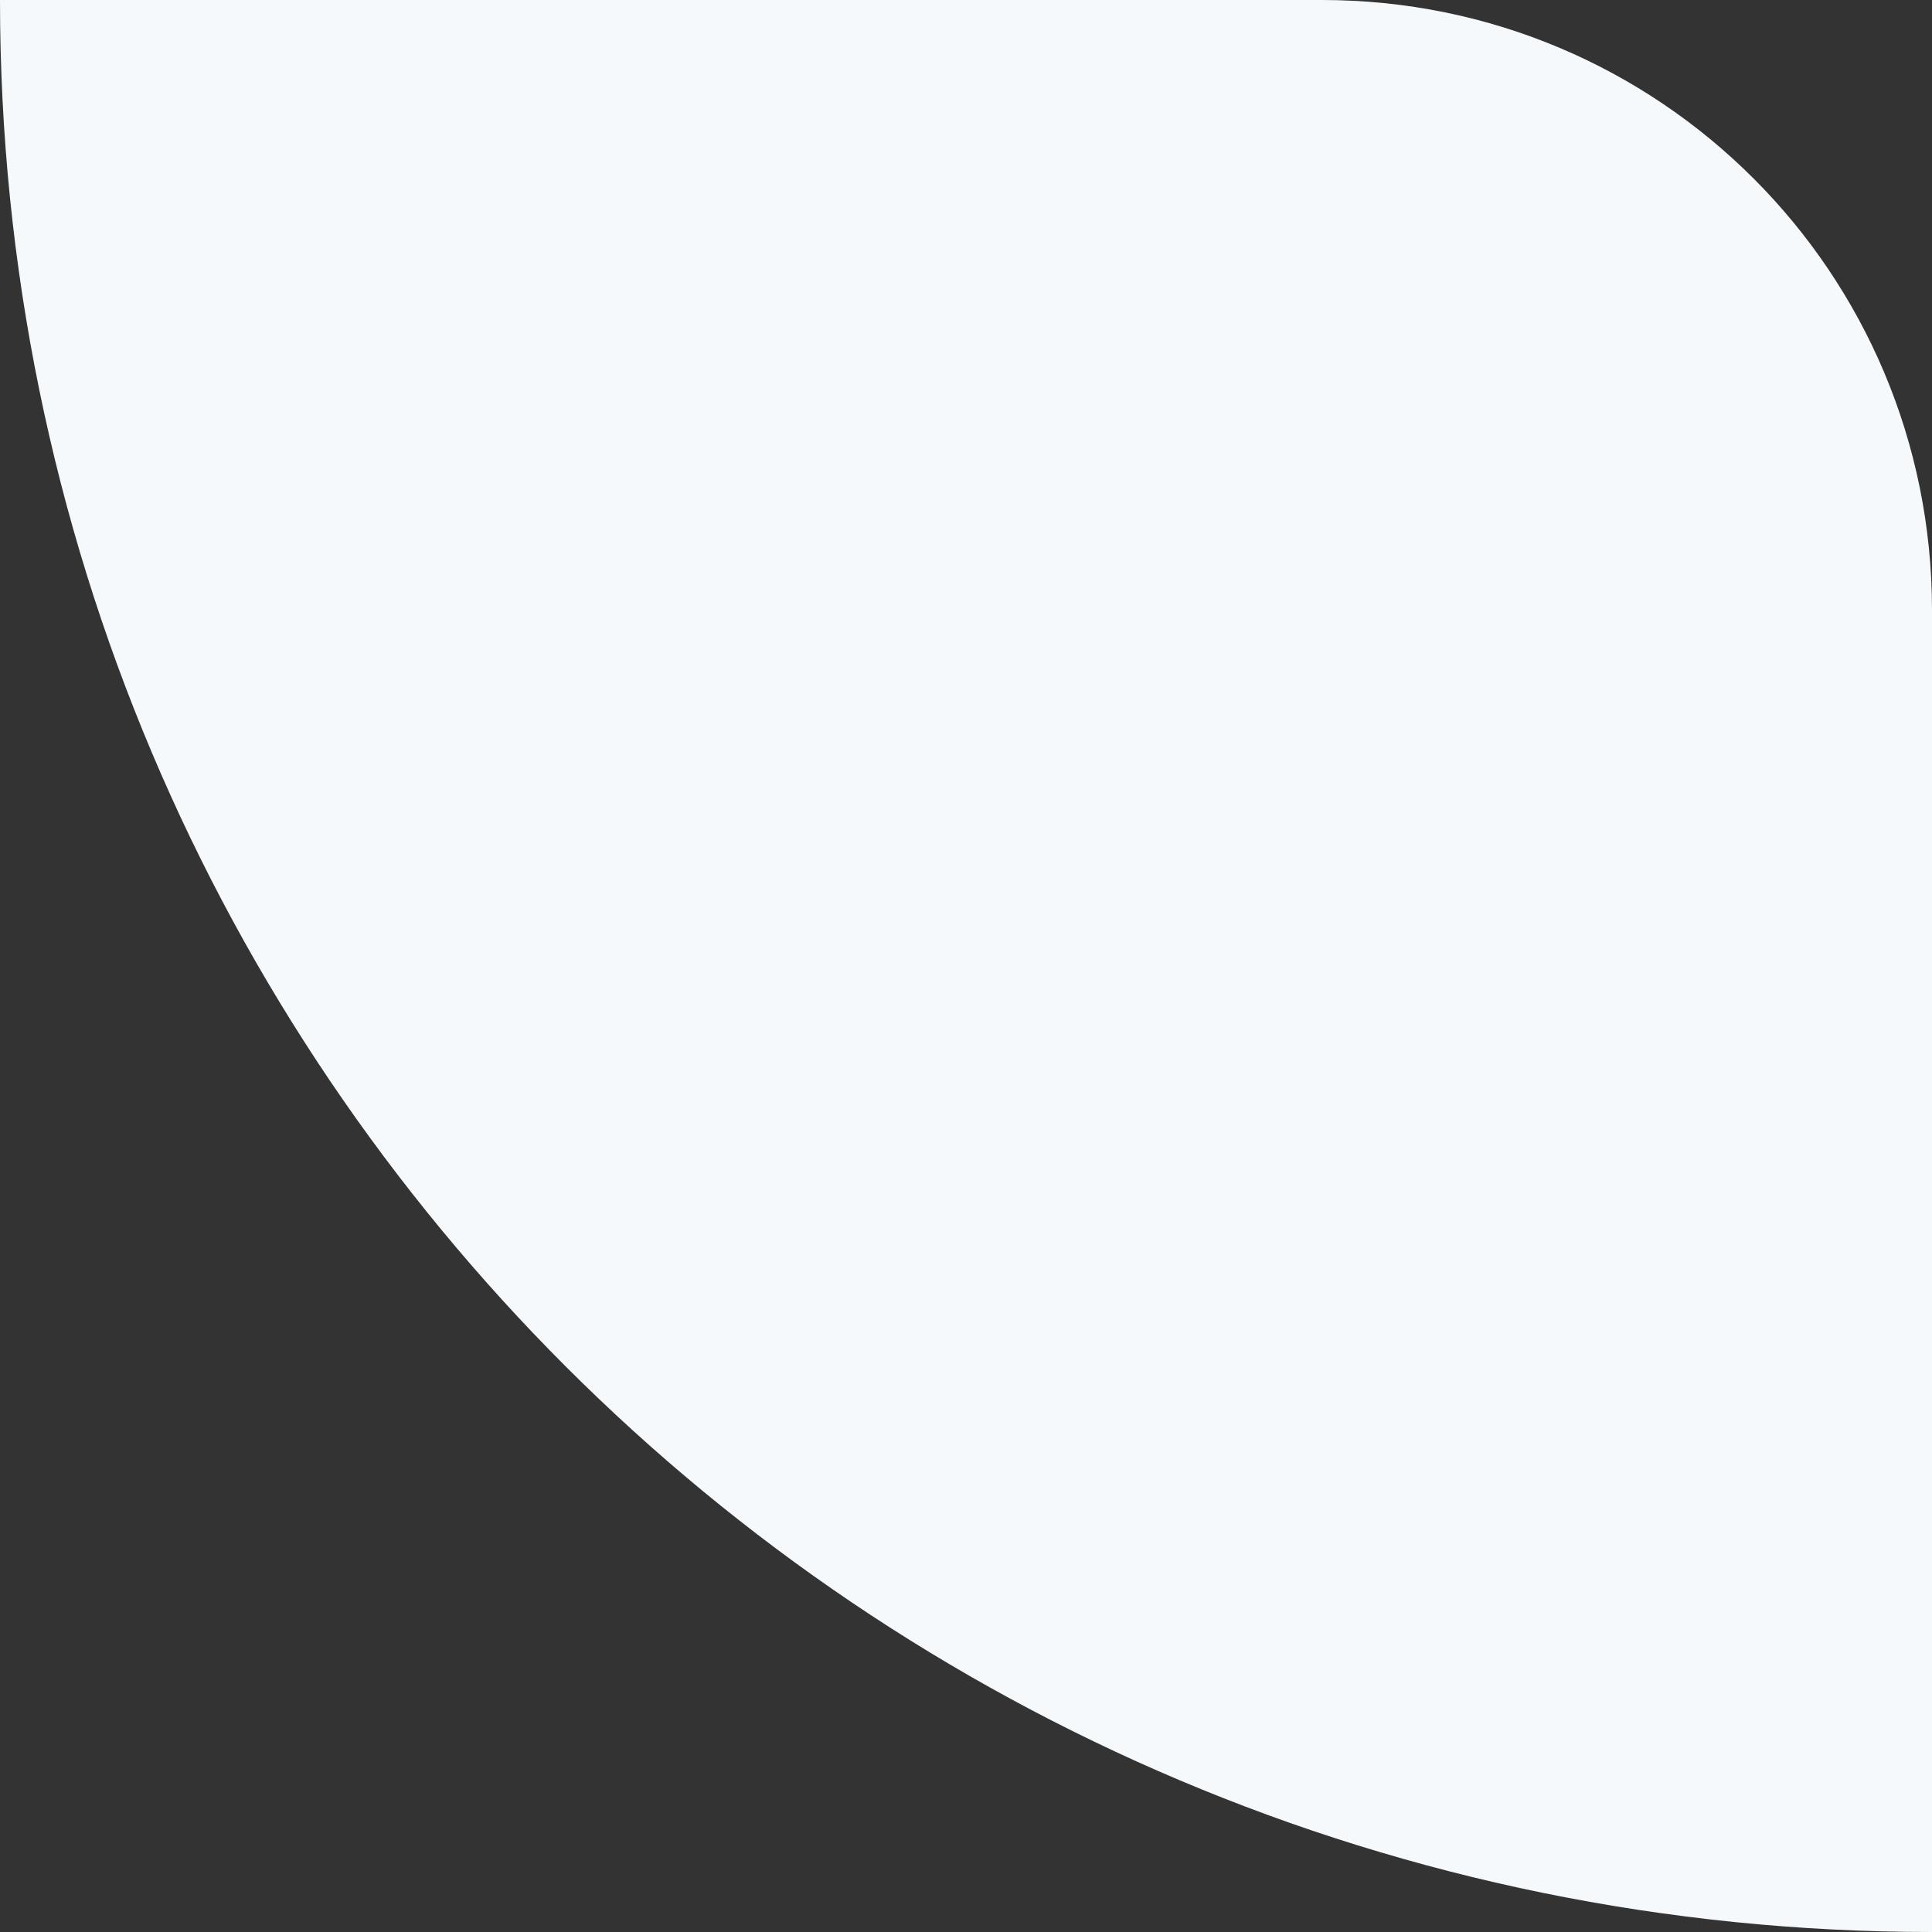 <?xml version="1.0" encoding="UTF-8"?> <!-- Generator: Adobe Illustrator 26.0.1, SVG Export Plug-In . SVG Version: 6.00 Build 0) --> <svg xmlns="http://www.w3.org/2000/svg" xmlns:xlink="http://www.w3.org/1999/xlink" id="Слой_1" x="0px" y="0px" viewBox="0 0 95 95" style="enable-background:new 0 0 95 95;" xml:space="preserve"><rect x="0" y="0" width="95" height="95" fill="#333333" stroke="none"/> <style type="text/css"> .st0{fill-rule:evenodd;clip-rule:evenodd;fill:#F6F9FB;} </style> <path class="st0" d="M65,0H0c0,52.5,42.5,95,95,95V30C95,13.4,81.6,0,65,0z"></path> </svg> 
